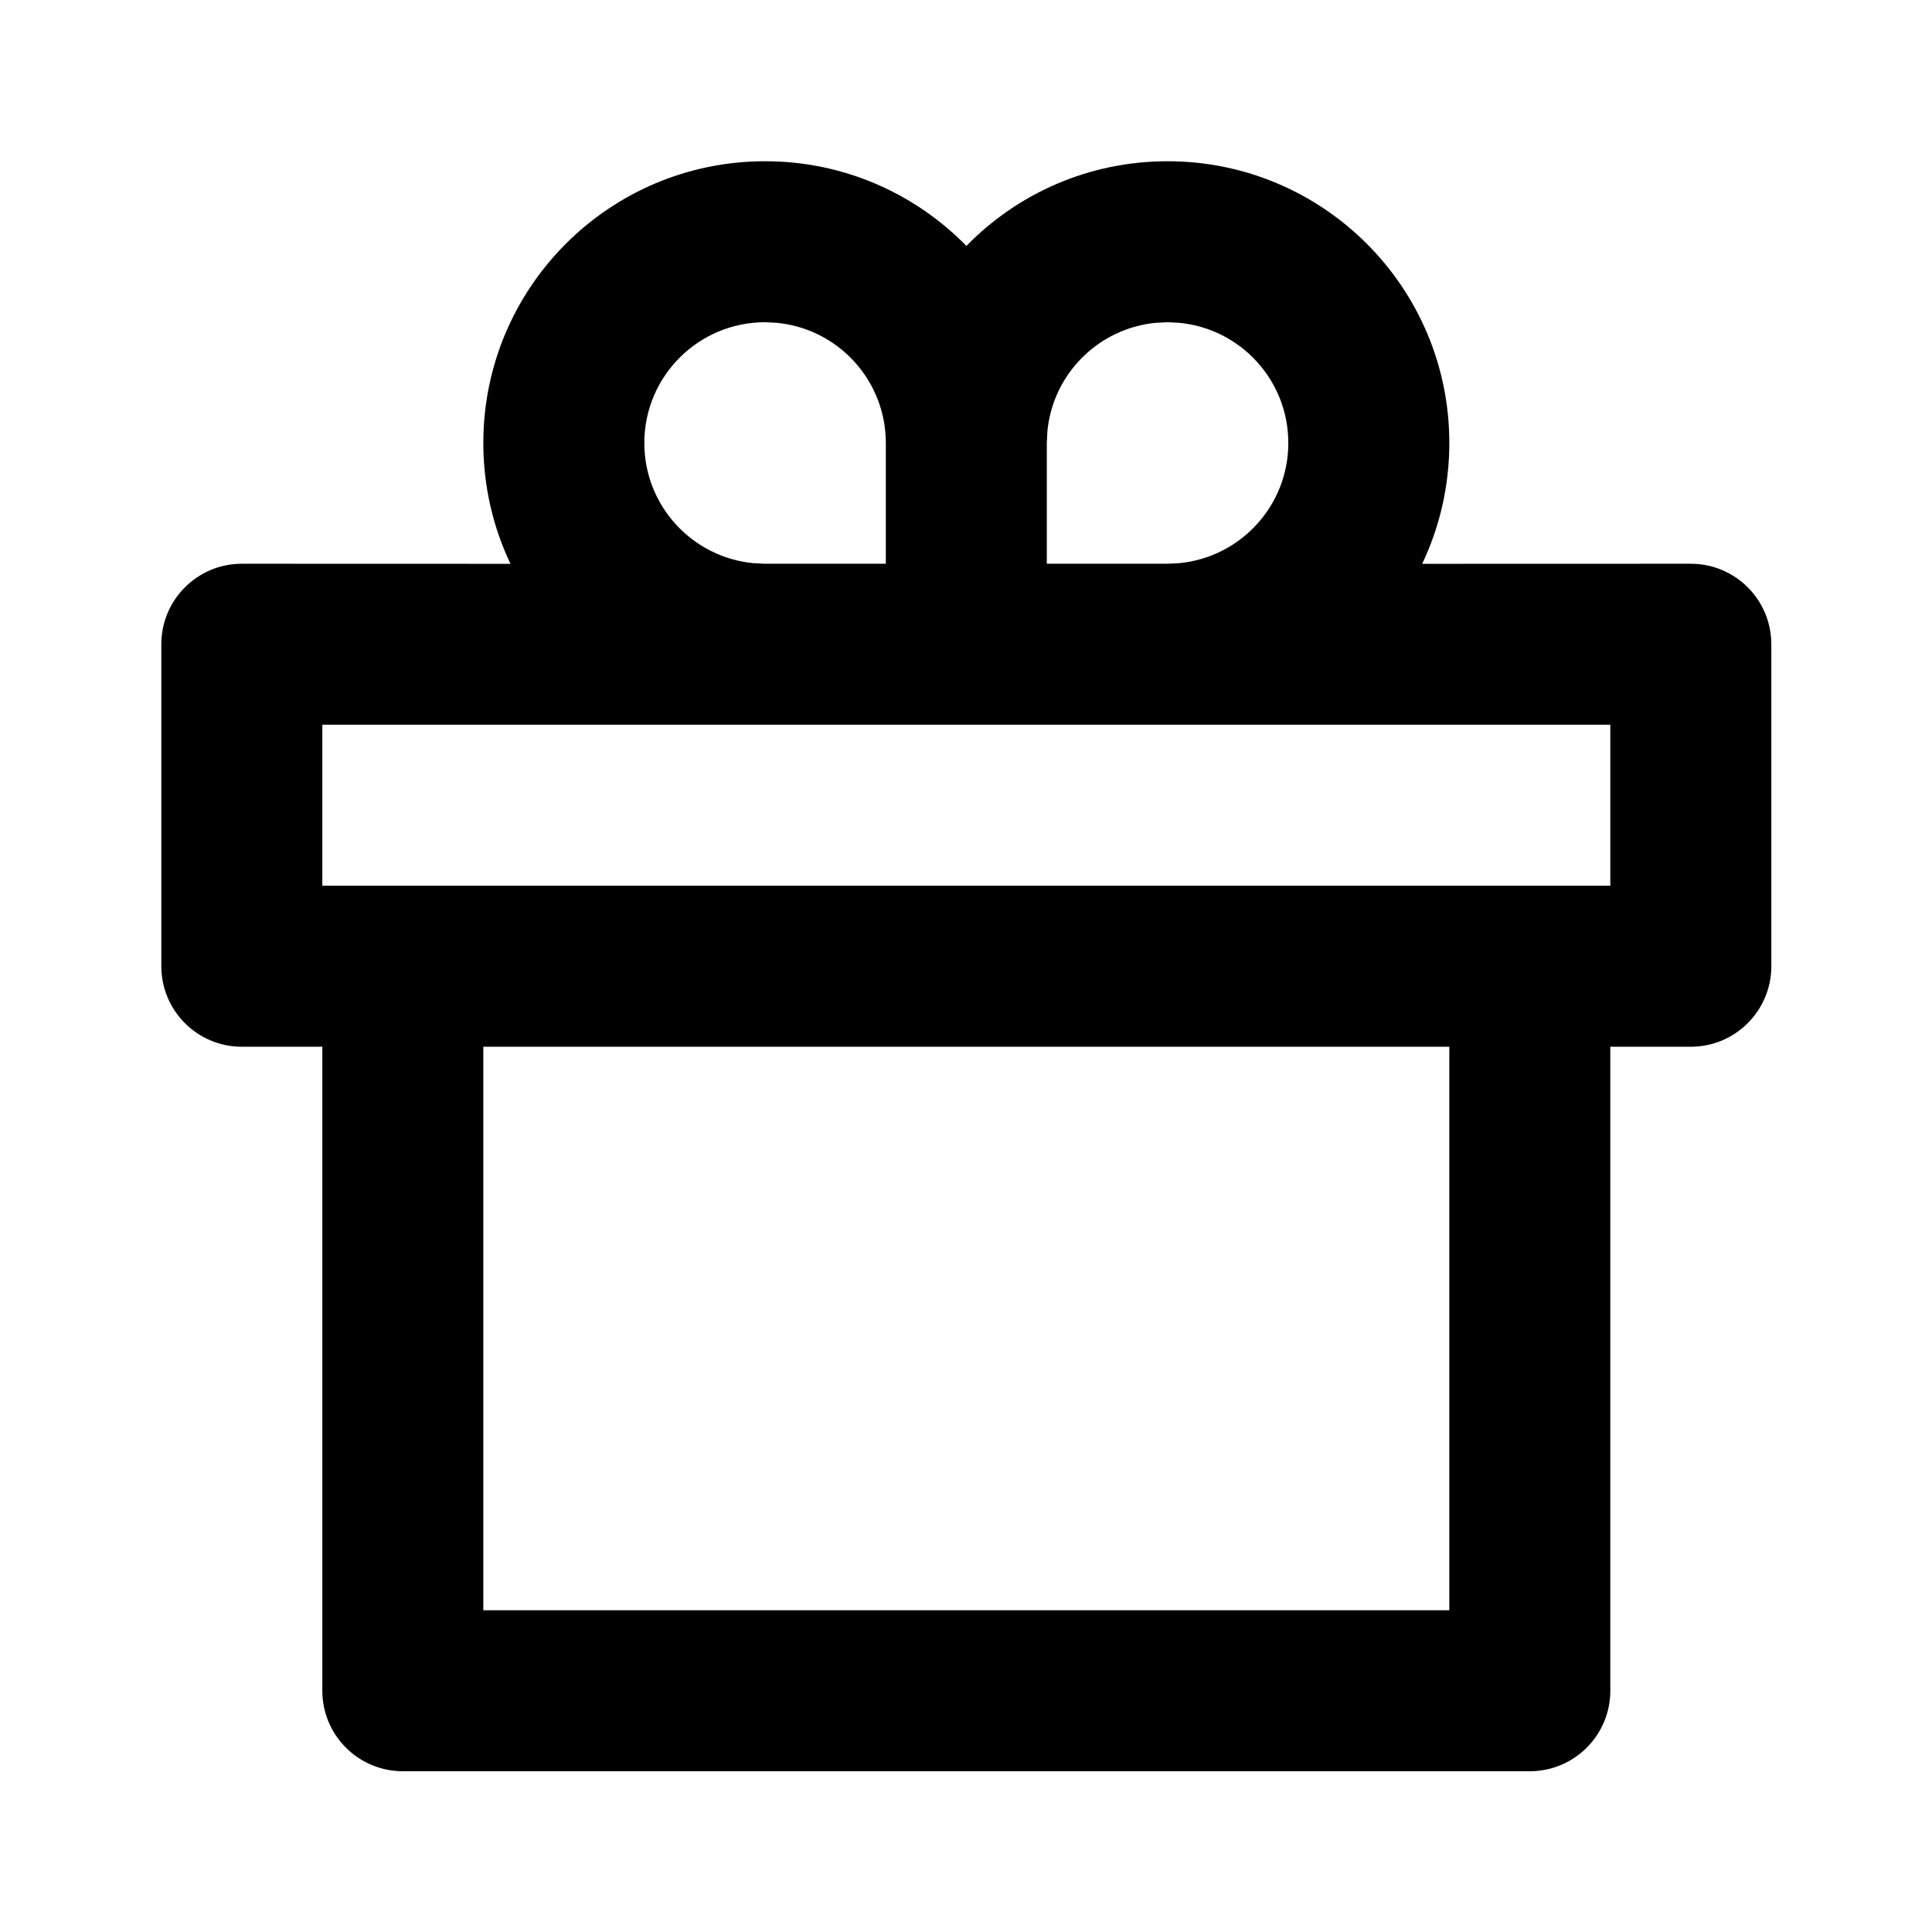 <svg width="24" height="24" viewBox="0 0 24 24" fill="none" xmlns="http://www.w3.org/2000/svg">
<g clip-path="url(#clip0_40001421_7892)">
<path d="M14.504 2.003C16.437 2.003 18.004 3.57 18.004 5.503C18.004 6.04 17.883 6.549 17.667 7.004L21.004 7.003C21.556 7.003 22.004 7.451 22.004 8.003V12.003C22.004 12.555 21.556 13.003 21.004 13.003H20.004V21.003C20.004 21.555 19.556 22.003 19.004 22.003H5.004C4.452 22.003 4.004 21.555 4.004 21.003V13.003H3.004C2.452 13.003 2.004 12.555 2.004 12.003V8.003C2.004 7.451 2.452 7.003 3.004 7.003L6.341 7.004C6.125 6.549 6.004 6.04 6.004 5.503C6.004 3.57 7.571 2.003 9.504 2.003C10.484 2.003 11.37 2.406 12.005 3.055C12.638 2.406 13.524 2.003 14.504 2.003ZM18.004 13.003H6.004V20.003H18.004V13.003ZM20.004 9.003H4.004V11.003H20.004V9.003ZM9.504 4.003C8.675 4.003 8.004 4.675 8.004 5.503C8.004 6.283 8.599 6.923 9.359 6.996L9.504 7.003H11.004V5.503C11.004 4.723 10.409 4.082 9.648 4.01L9.504 4.003ZM14.504 4.003L14.359 4.01C13.646 4.078 13.079 4.645 13.011 5.358L13.004 5.503V7.003H14.504L14.648 6.996C15.409 6.923 16.004 6.283 16.004 5.503C16.004 4.723 15.409 4.082 14.648 4.01L14.504 4.003Z" fill="black"/>
</g>
<defs>
<clipPath id="clip0_40001421_7892">
<rect width="24" height="24" fill="white"/>
</clipPath>
</defs>
</svg>
